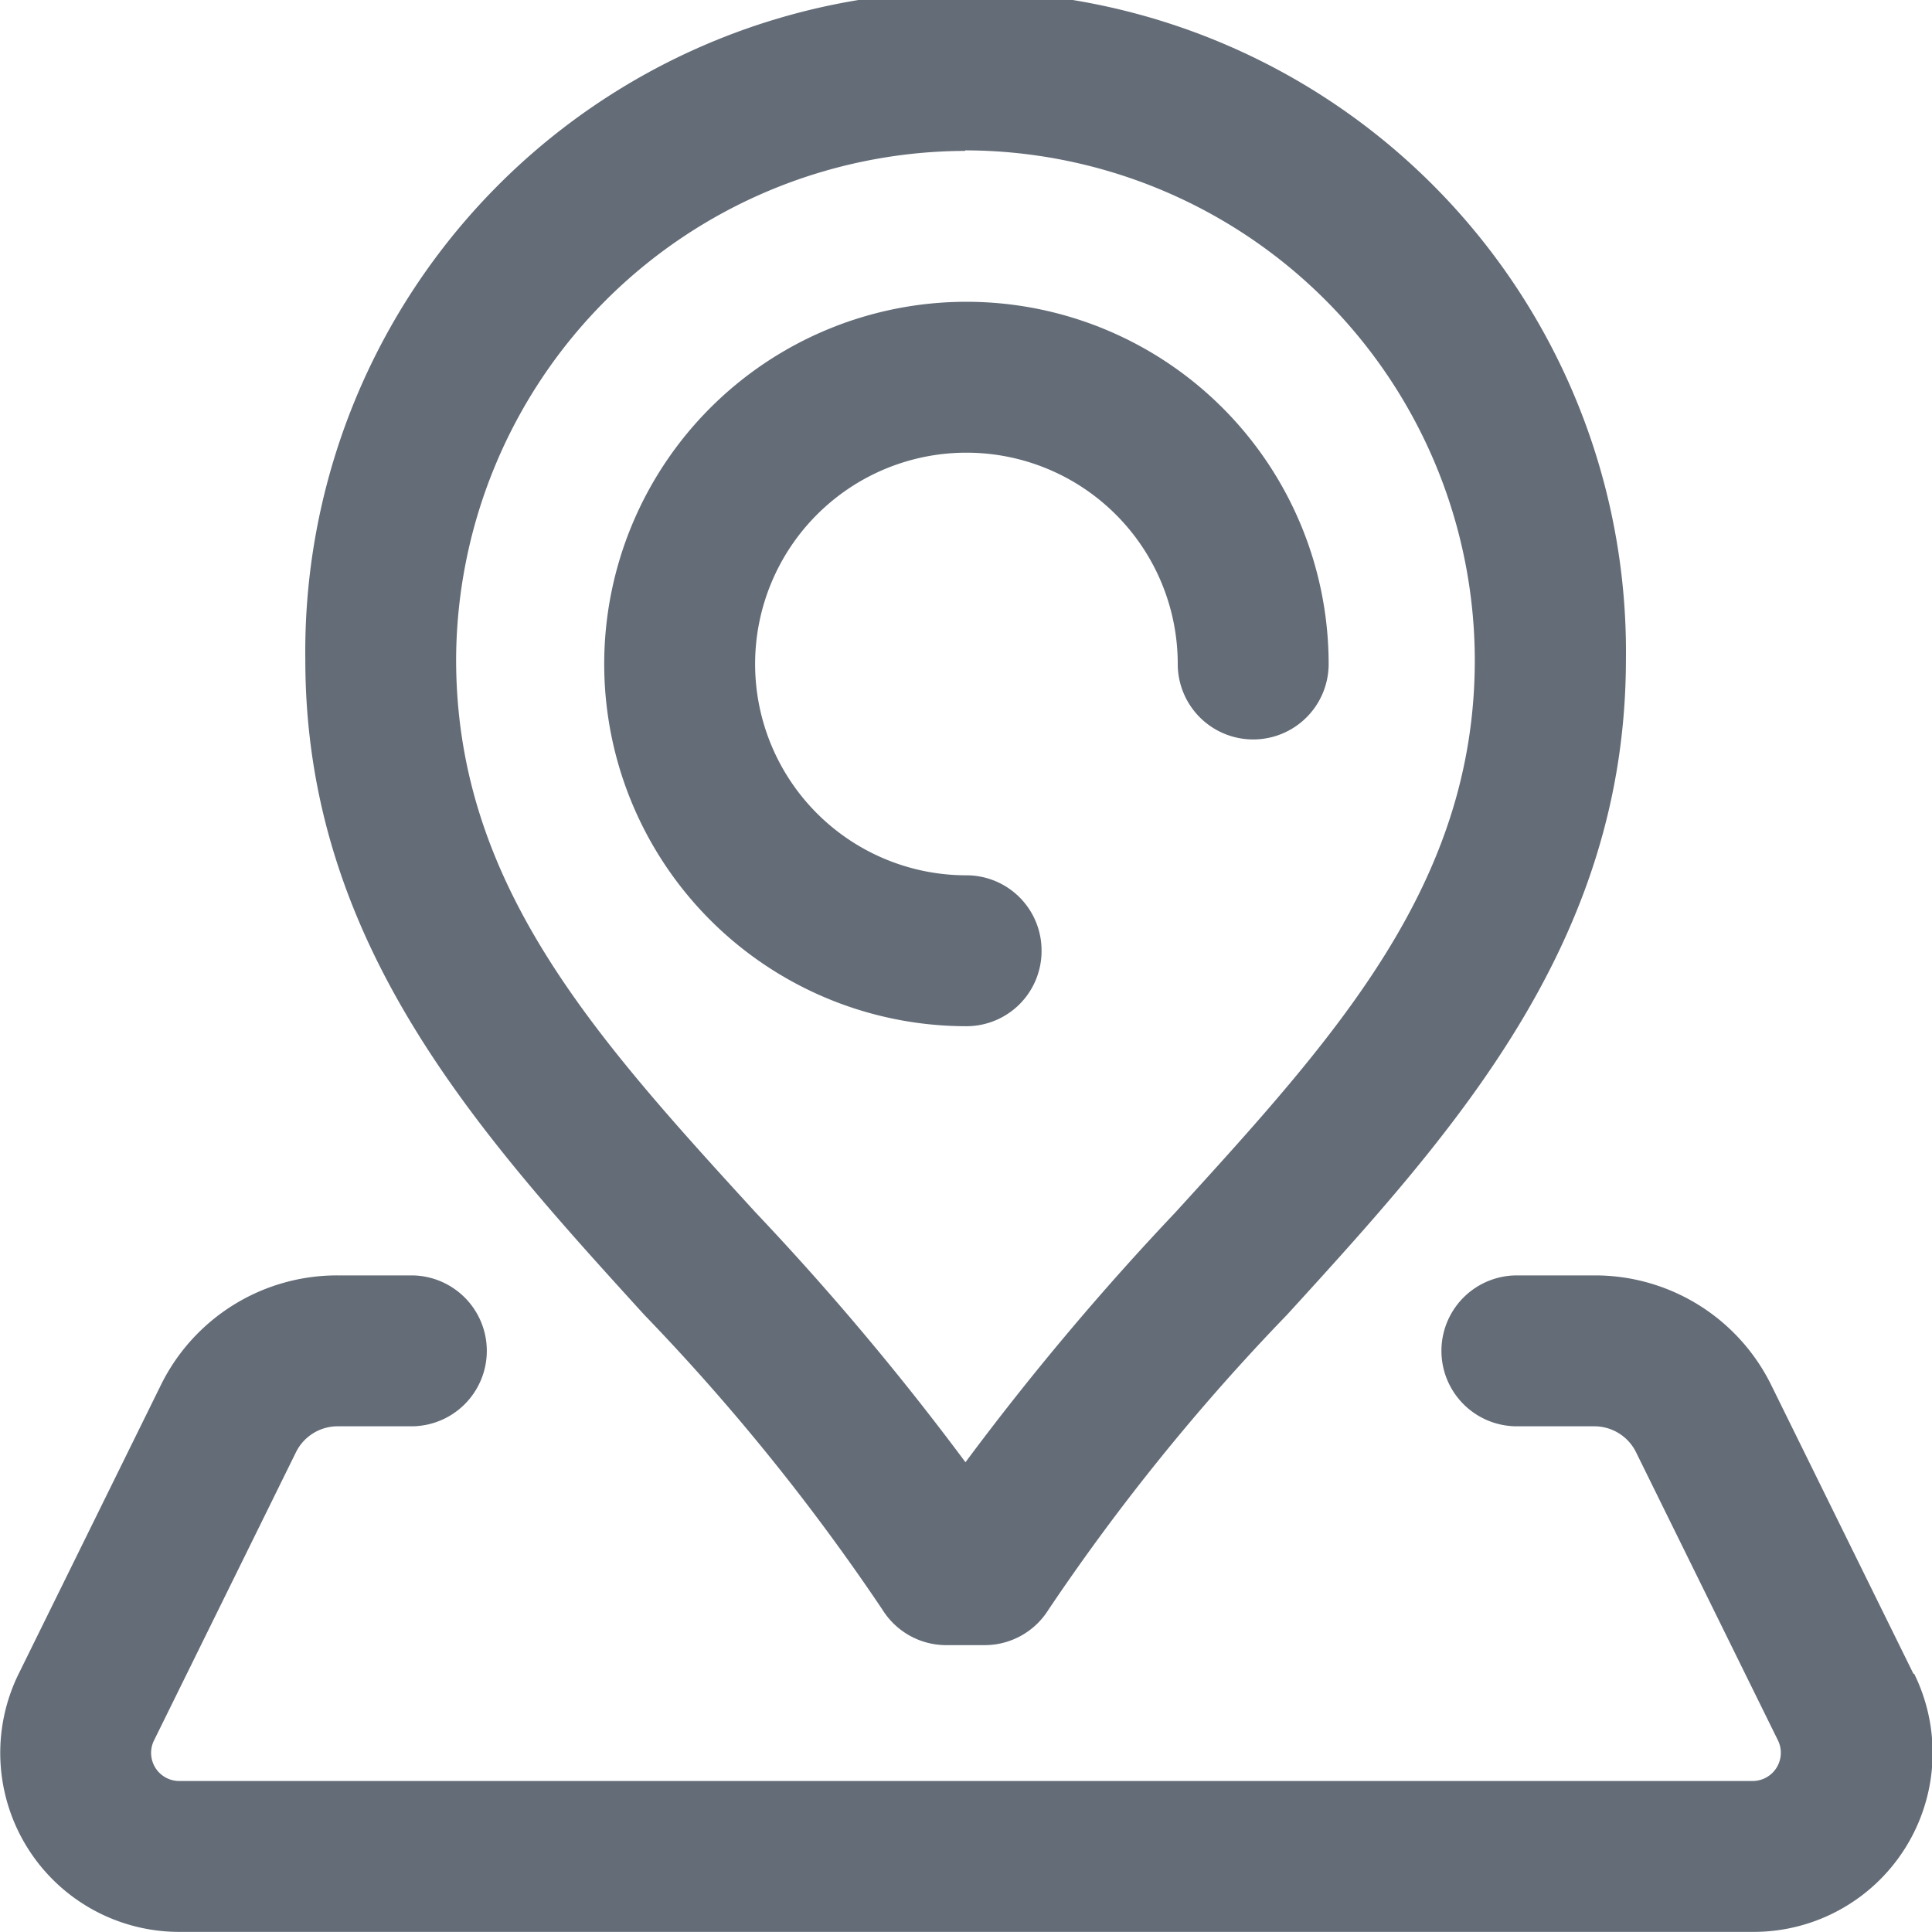 <svg xmlns="http://www.w3.org/2000/svg" width="18.002" height="18.002" viewBox="0 0 18.002 18.002">
    <defs>
        <style>
            .prefix__cls-1{fill:#636c77}
        </style>
    </defs>
    <g id="prefix__Group_160" data-name="Group 160" transform="translate(-242 -241.973)">
        <g id="prefix__Group_158" data-name="Group 158" transform="translate(242 241.973)">
            <g id="prefix__Group_157" data-name="Group 157">
                <path id="prefix__Path_307" d="M254.829 252.4a.7.7 0 0 0-.7-.7 1.969 1.969 0 1 1 1.969-1.969.7.7 0 0 0 1.406 0 3.375 3.375 0 1 0-3.375 3.375.7.7 0 0 0 .7-.706z" class="prefix__cls-1" data-name="Path 307" transform="translate(-245.124 -243.544)"/>
                <path id="prefix__Path_308" d="M259.829 264.224l-1.322-2.684a1.83 1.83 0 0 0-1.652-1.028h-.721a.7.7 0 0 0 0 1.406h.721a.433.433 0 0 1 .39.243l1.322 2.684a.263.263 0 0 1-.235.378H243.67a.262.262 0 0 1-.235-.378l1.322-2.684a.433.433 0 0 1 .391-.243h.685a.7.7 0 1 0 0-1.406h-.685a1.829 1.829 0 0 0-1.652 1.028l-1.322 2.684a1.668 1.668 0 0 0 1.5 2.405h14.662a1.668 1.668 0 0 0 1.5-2.405z" class="prefix__cls-1" data-name="Path 308" transform="translate(-242 -248.628)"/>
                <path id="prefix__Path_309" d="M251.8 256.974a.7.7 0 0 0 .595.328h.354a.7.7 0 0 0 .595-.328 20 20 0 0 1 2.225-2.751c1.551-1.7 3.154-3.46 3.157-6.1a6.153 6.153 0 1 0-12.305 0c0 2.636 1.606 4.394 3.157 6.1a20.04 20.04 0 0 1 2.222 2.751zm.771-13.6a4.757 4.757 0 0 1 4.747 4.747c0 2.091-1.294 3.508-2.79 5.149a25.573 25.573 0 0 0-1.956 2.328 25.568 25.568 0 0 0-1.956-2.328c-1.5-1.641-2.788-3.058-2.79-5.148a4.757 4.757 0 0 1 4.741-4.743z" class="prefix__cls-1" data-name="Path 309" transform="translate(-243.576 -241.973)"/>
            </g>
        </g>
    </g>
</svg>
